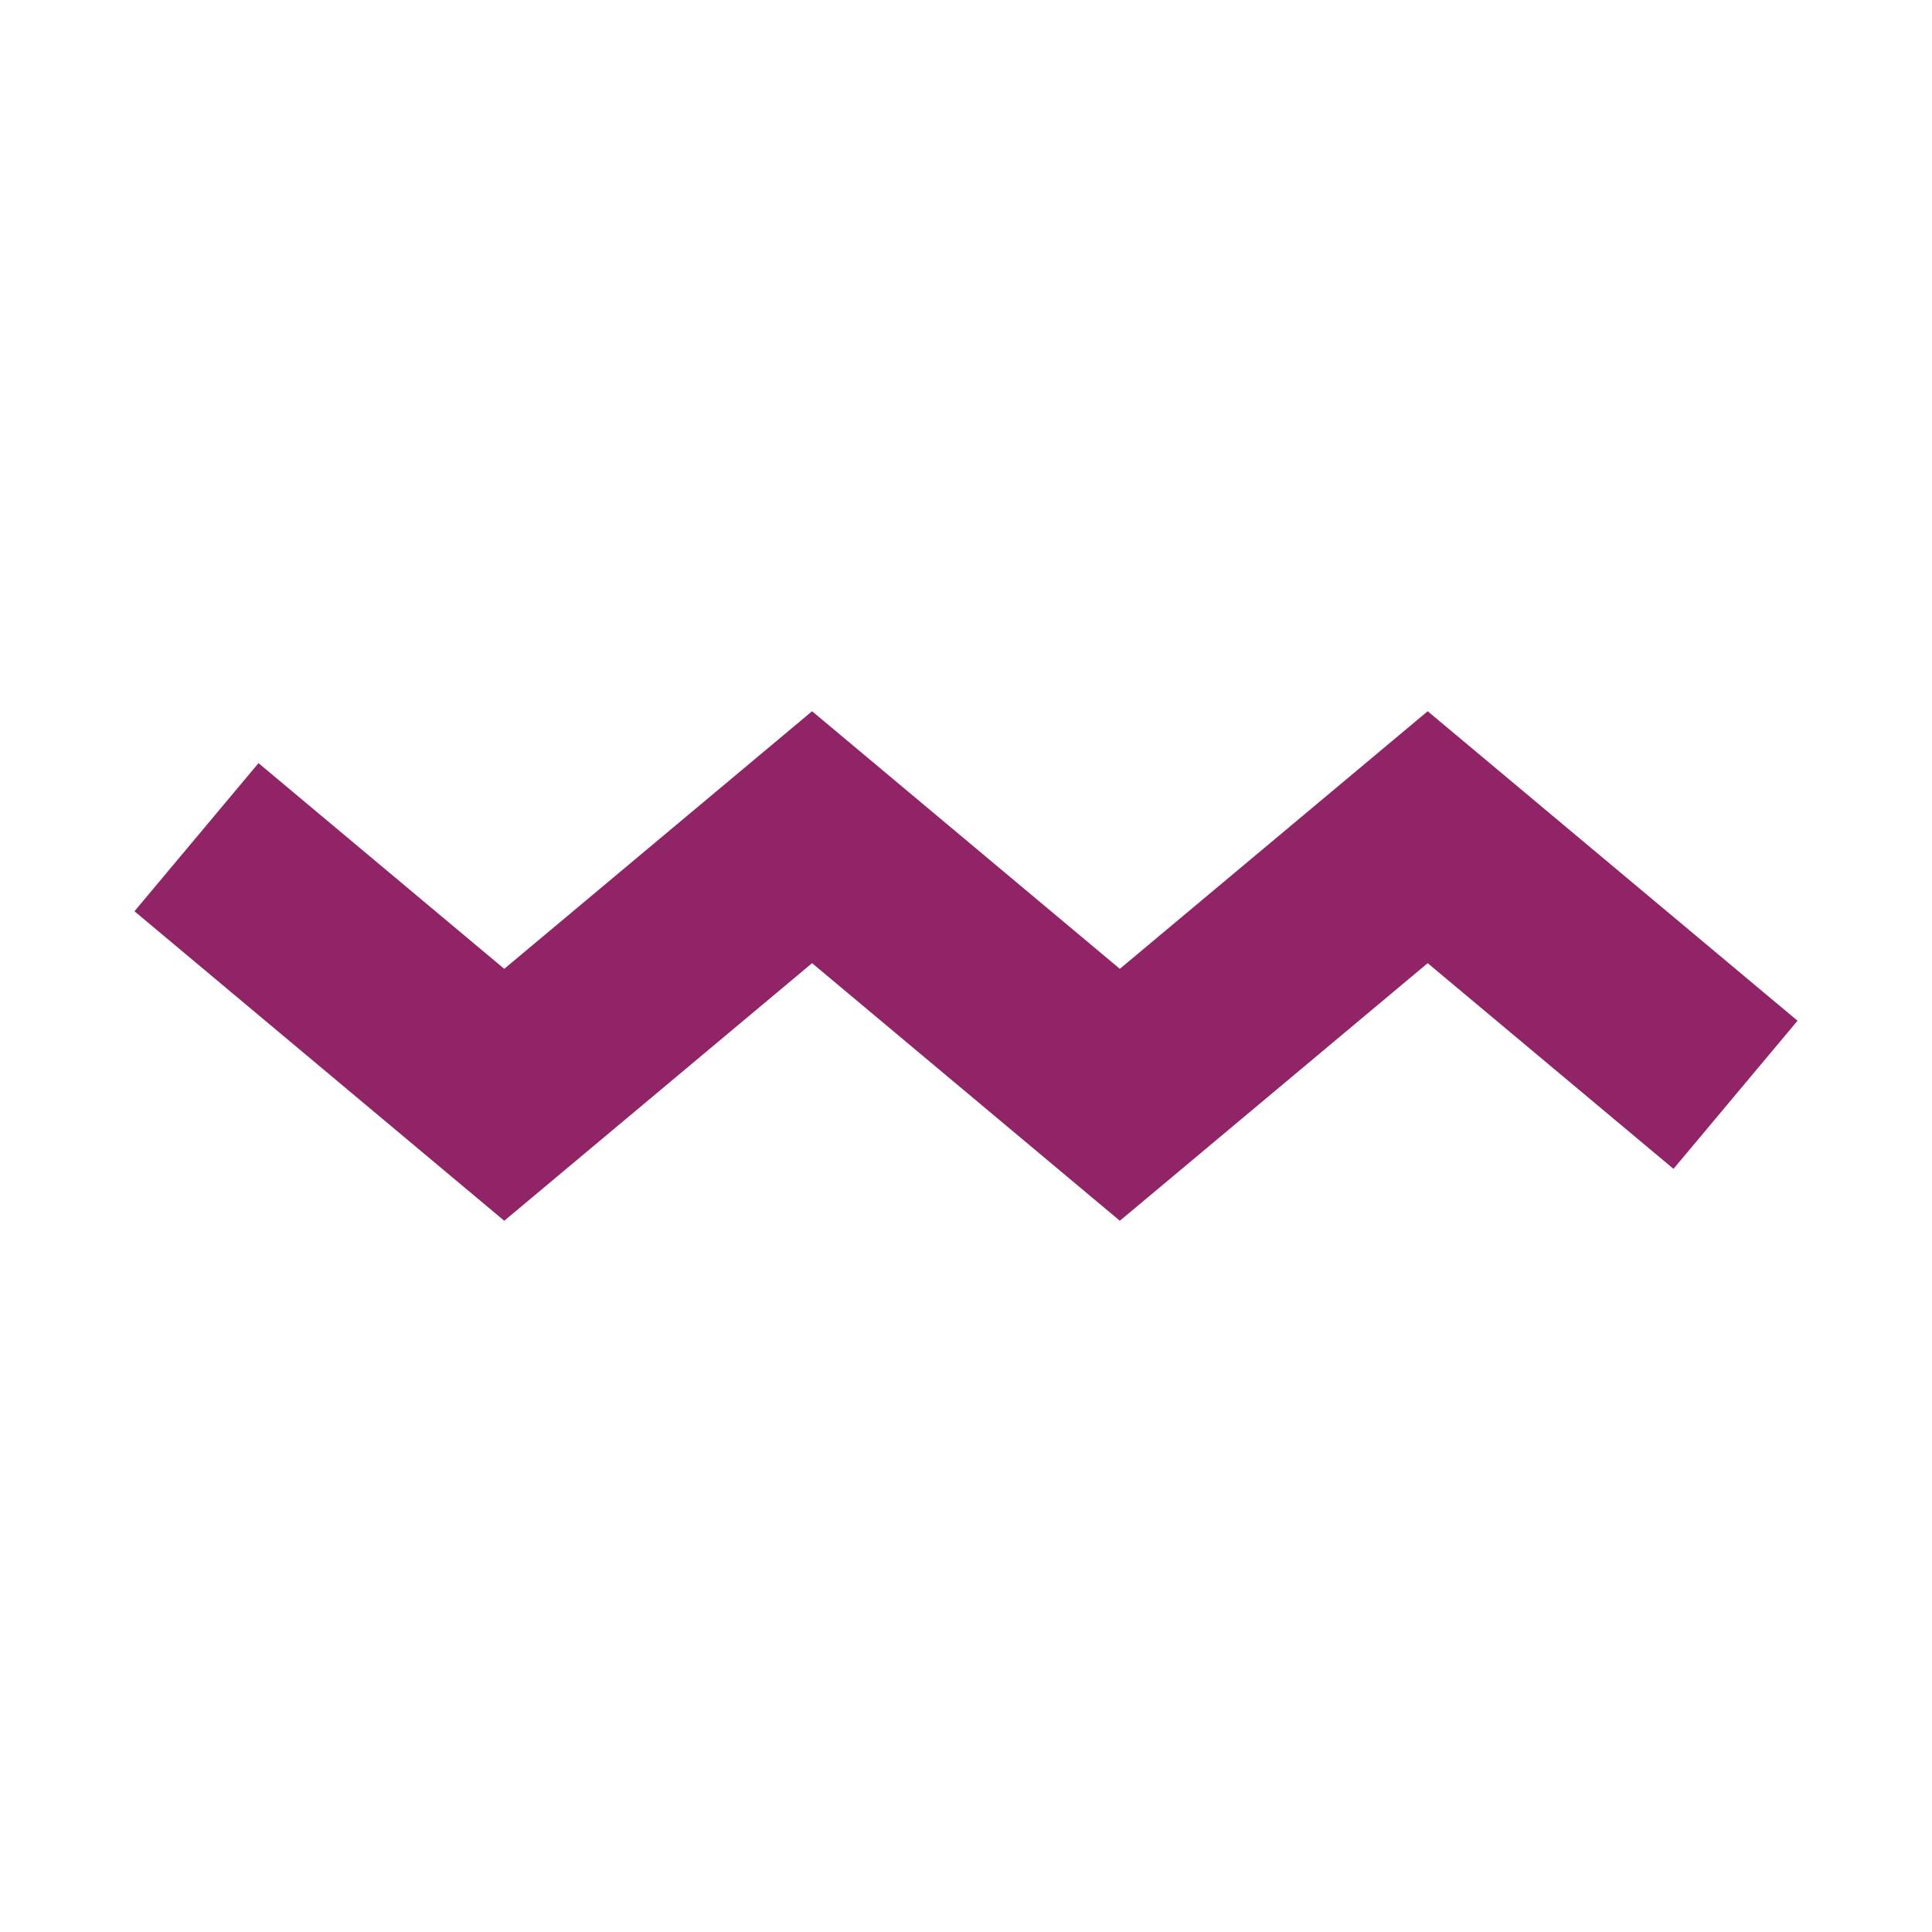 <svg xmlns="http://www.w3.org/2000/svg" viewBox="0 0 300 300"><path fill="#912367" d="M78.3 189.56L20.88 141.5 40.14 118.5 78.3 150.44 126.1 110.44 173.89 150.44 221.69 110.44 279.12 158.5 259.86 181.5 221.69 149.56 173.89 189.56 126.1 149.56 78.3 189.56z"></path></svg>